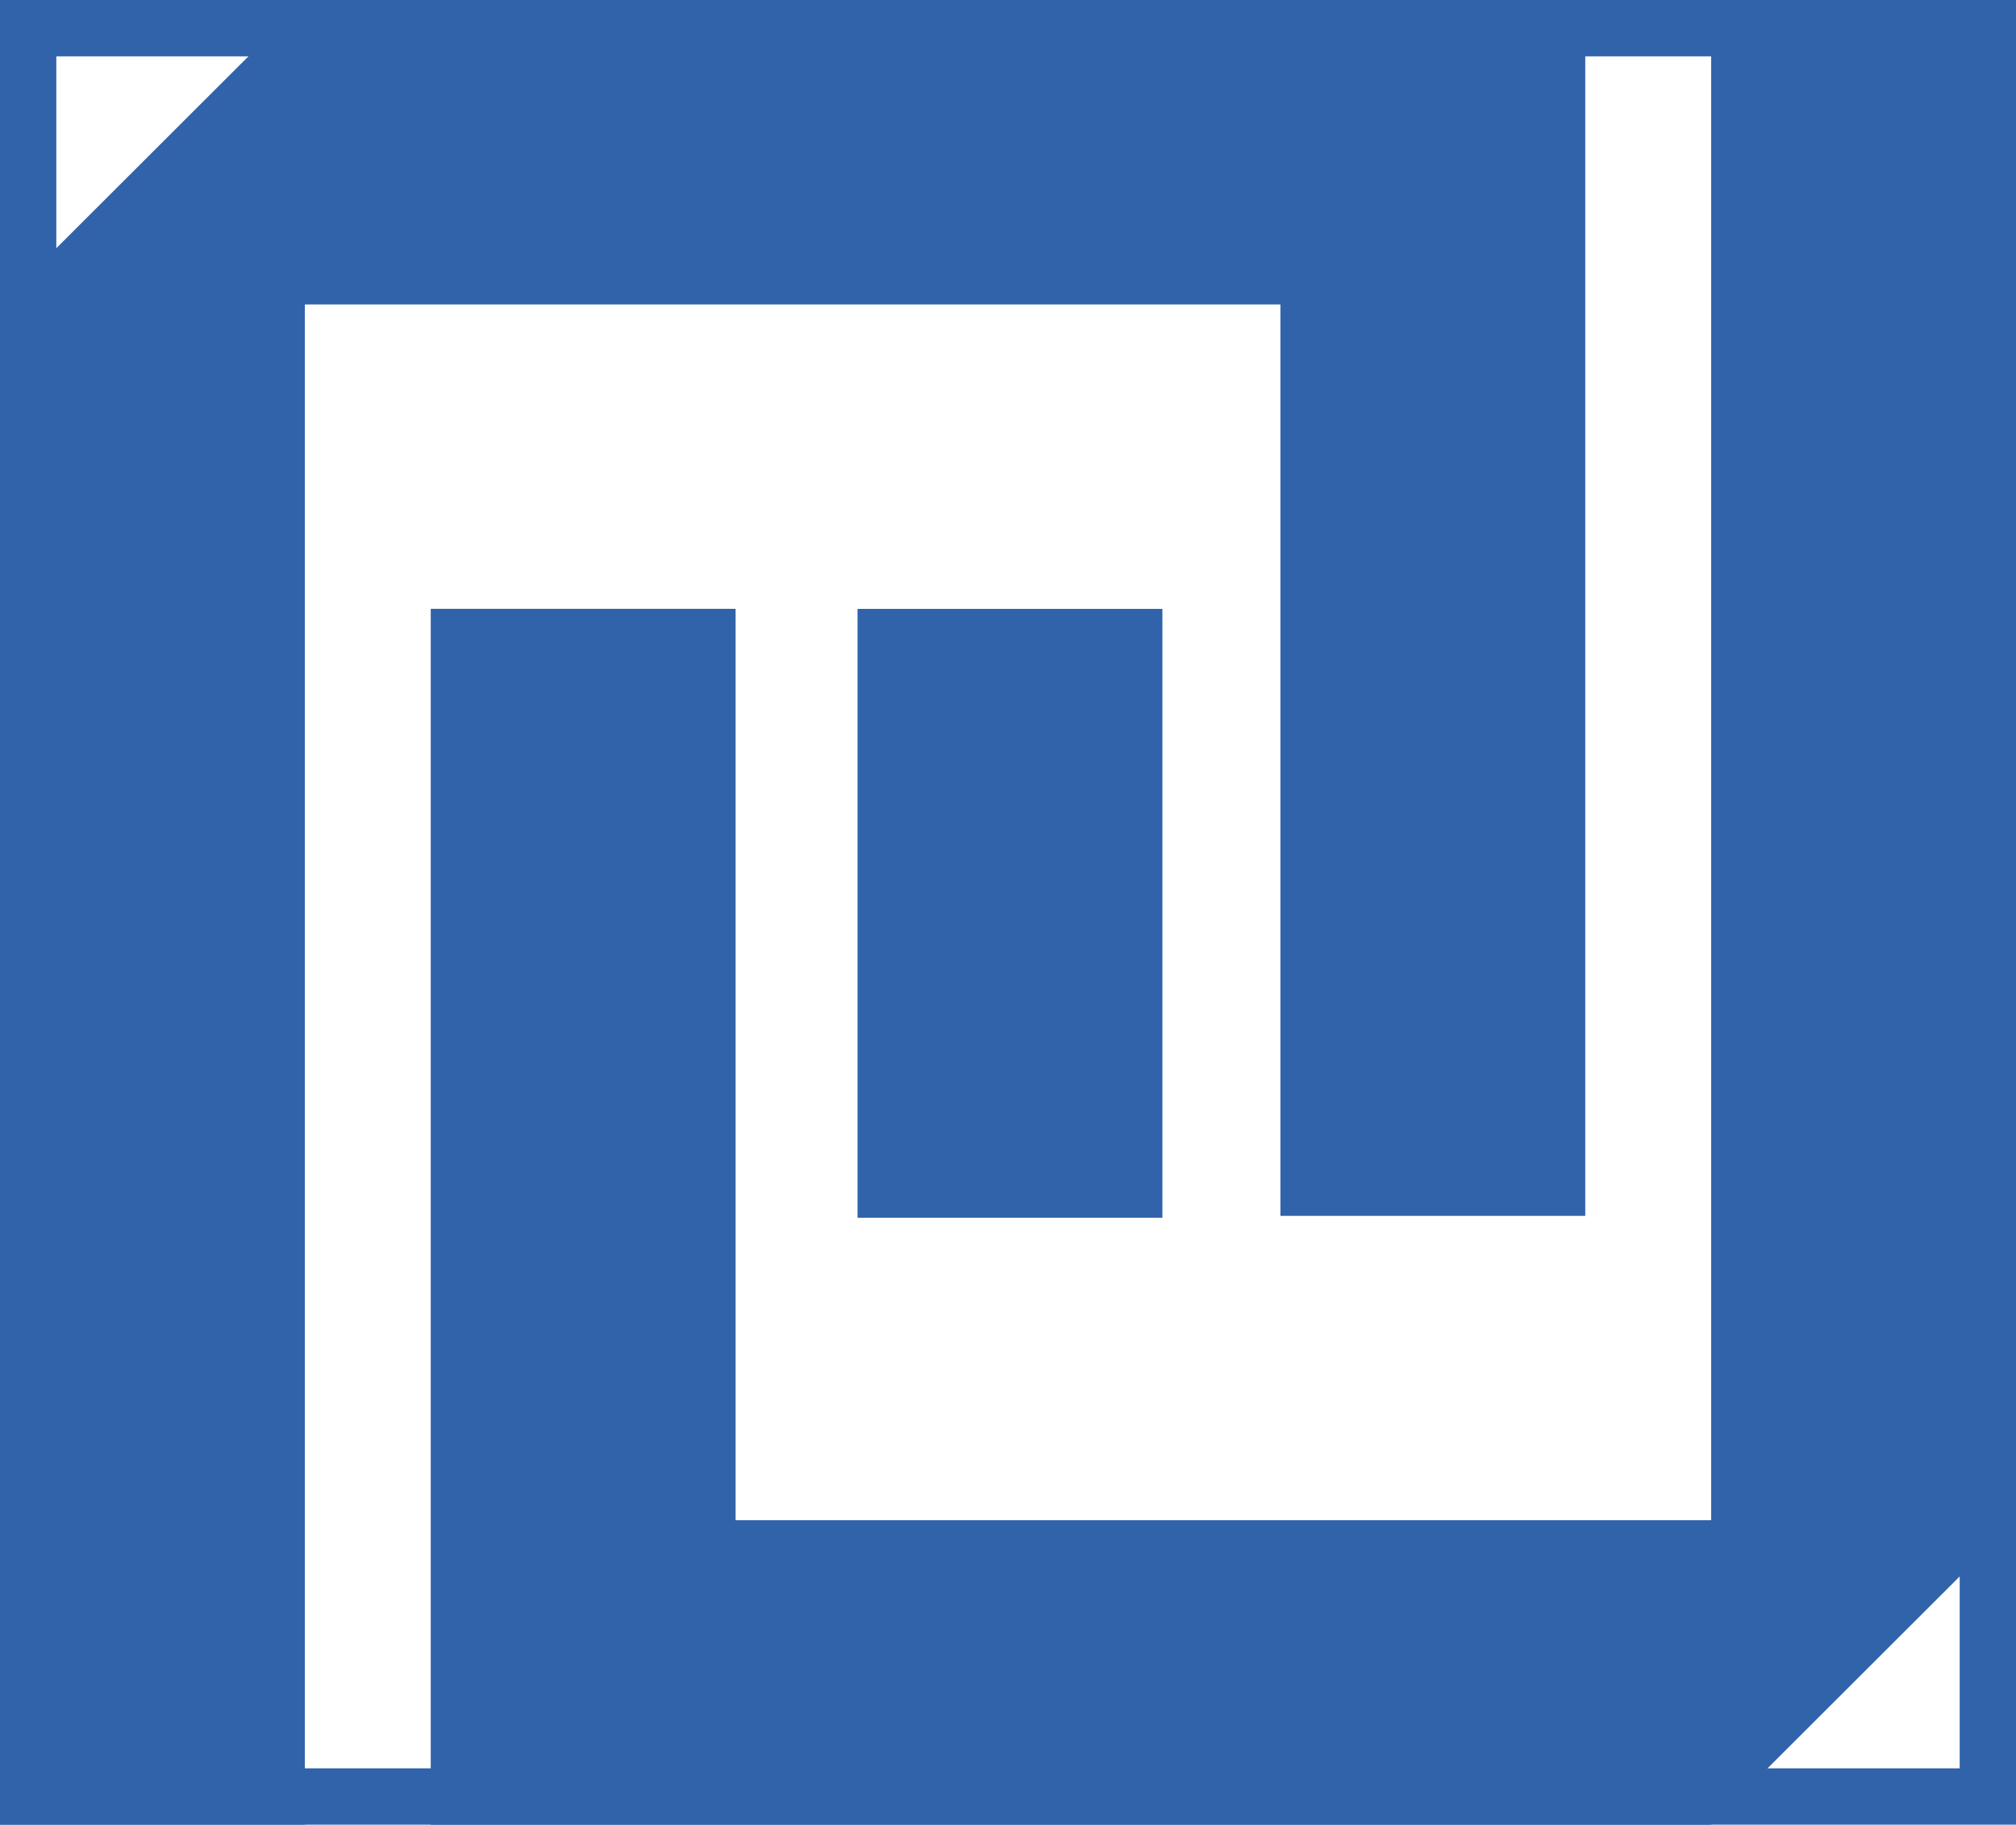 <svg width="358" height="324" viewBox="0 0 358 324" fill="none" xmlns="http://www.w3.org/2000/svg">
  <!-- White background rectangle -->
  <rect x="0" y="0" width="358" height="324" fill="white"/>
  <!-- Border with width similar to strokes (using 10px) -->
  <rect x="5" y="5" width="348" height="314" stroke="#3163AB" stroke-width="10" fill="none"/>
  <!-- Original paths -->
  <path d="M76.49 108.103H130.627V269.942H303.863V0.001H358L358 269.942L303.863 324H76.49V108.103Z" fill="#3163AB"/>
  <path d="M281.51 215.897H227.373V54.058L54.137 54.058L54.137 323.999H0L0 54.058L54.137 1.98488e-05L281.51 0L281.51 215.897Z" fill="#3163AB"/>
  <path d="M152.281 108.117H206.418V216.233H152.281V108.117Z" fill="#3163AB"/>
</svg>